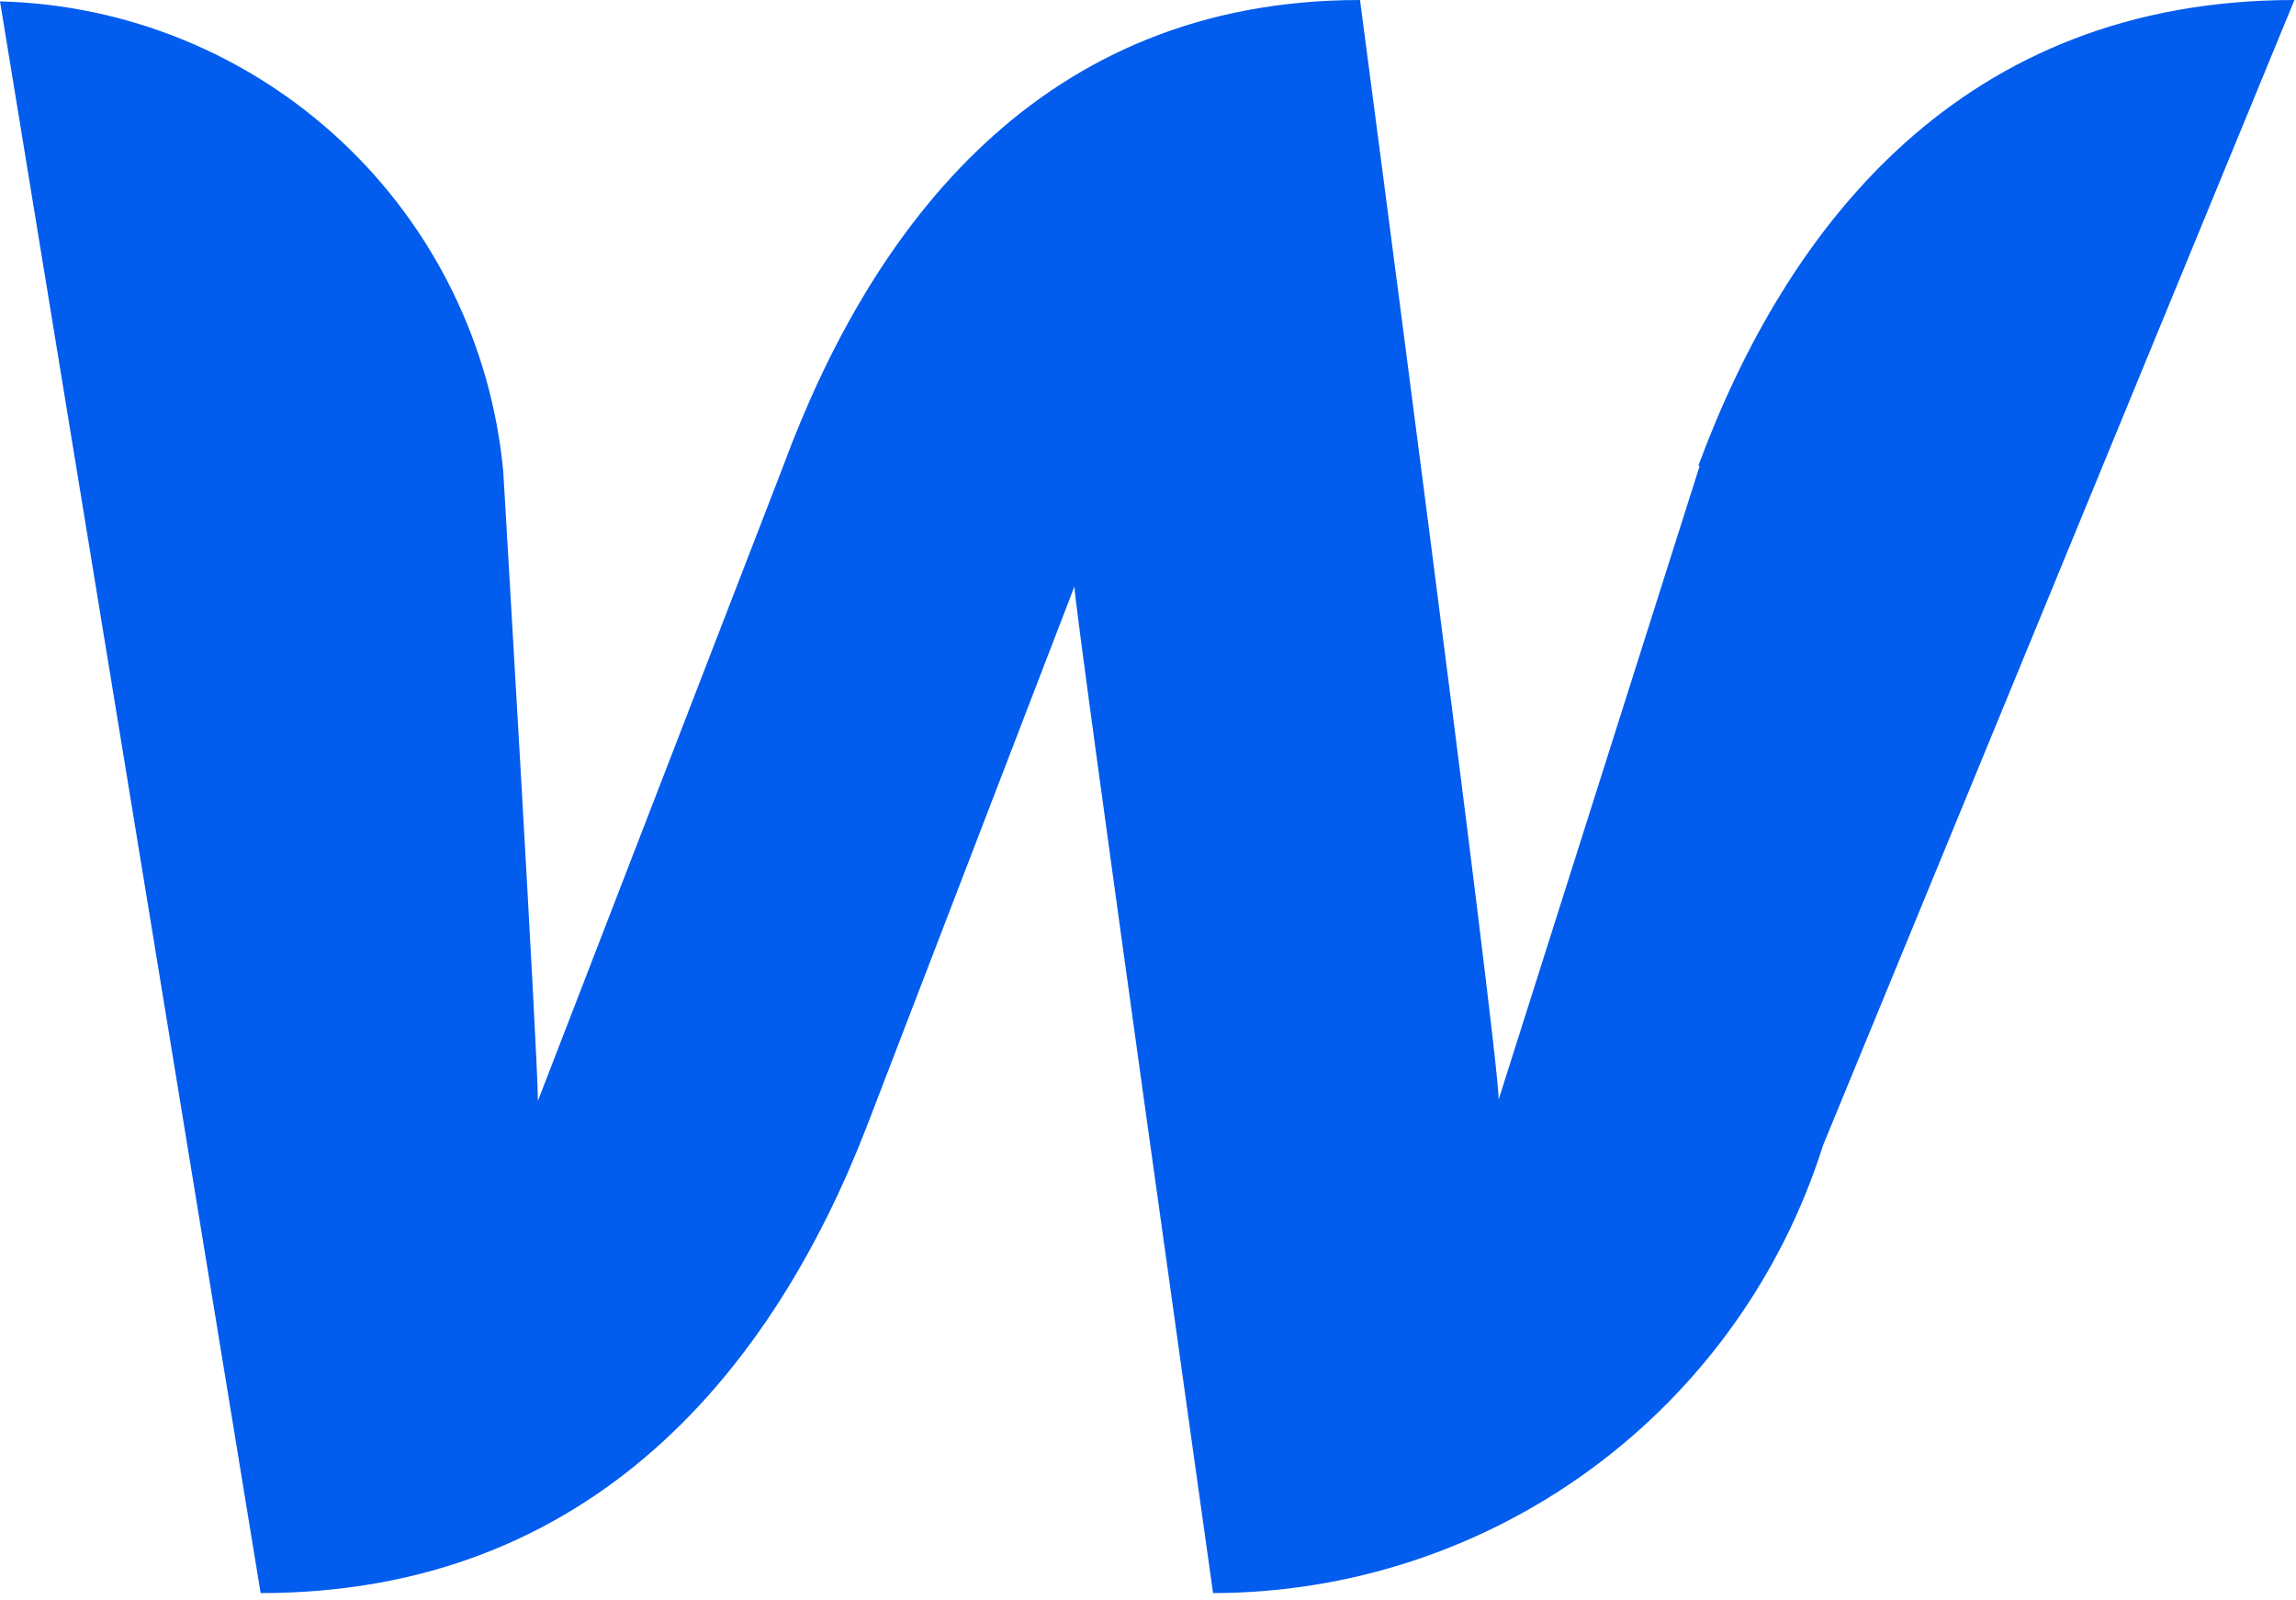 <svg width="254" height="177" viewBox="0 0 254 177" fill="none" xmlns="http://www.w3.org/2000/svg">
<path d="M188.031 51.532L165.792 121.622C165.792 116.254 150.455 0 150.455 0C115.18 0 96.469 24.999 86.654 51.532L59.507 121.775C59.507 116.714 55.673 52.146 55.673 52.146C54.364 38.168 47.974 25.156 37.713 15.574C27.453 5.992 14.034 0.505 0 0.153L28.834 176.222C65.642 176.222 85.58 151.222 95.856 124.689L118.861 64.875C118.861 67.329 134.198 176.222 134.198 176.222C149.25 176.202 163.904 171.39 176.037 162.483C188.171 153.577 197.152 141.037 201.681 126.683L253.827 0C217.018 0 197.693 24.999 187.878 51.532H188.031Z" fill="#025CED"/>
</svg>
